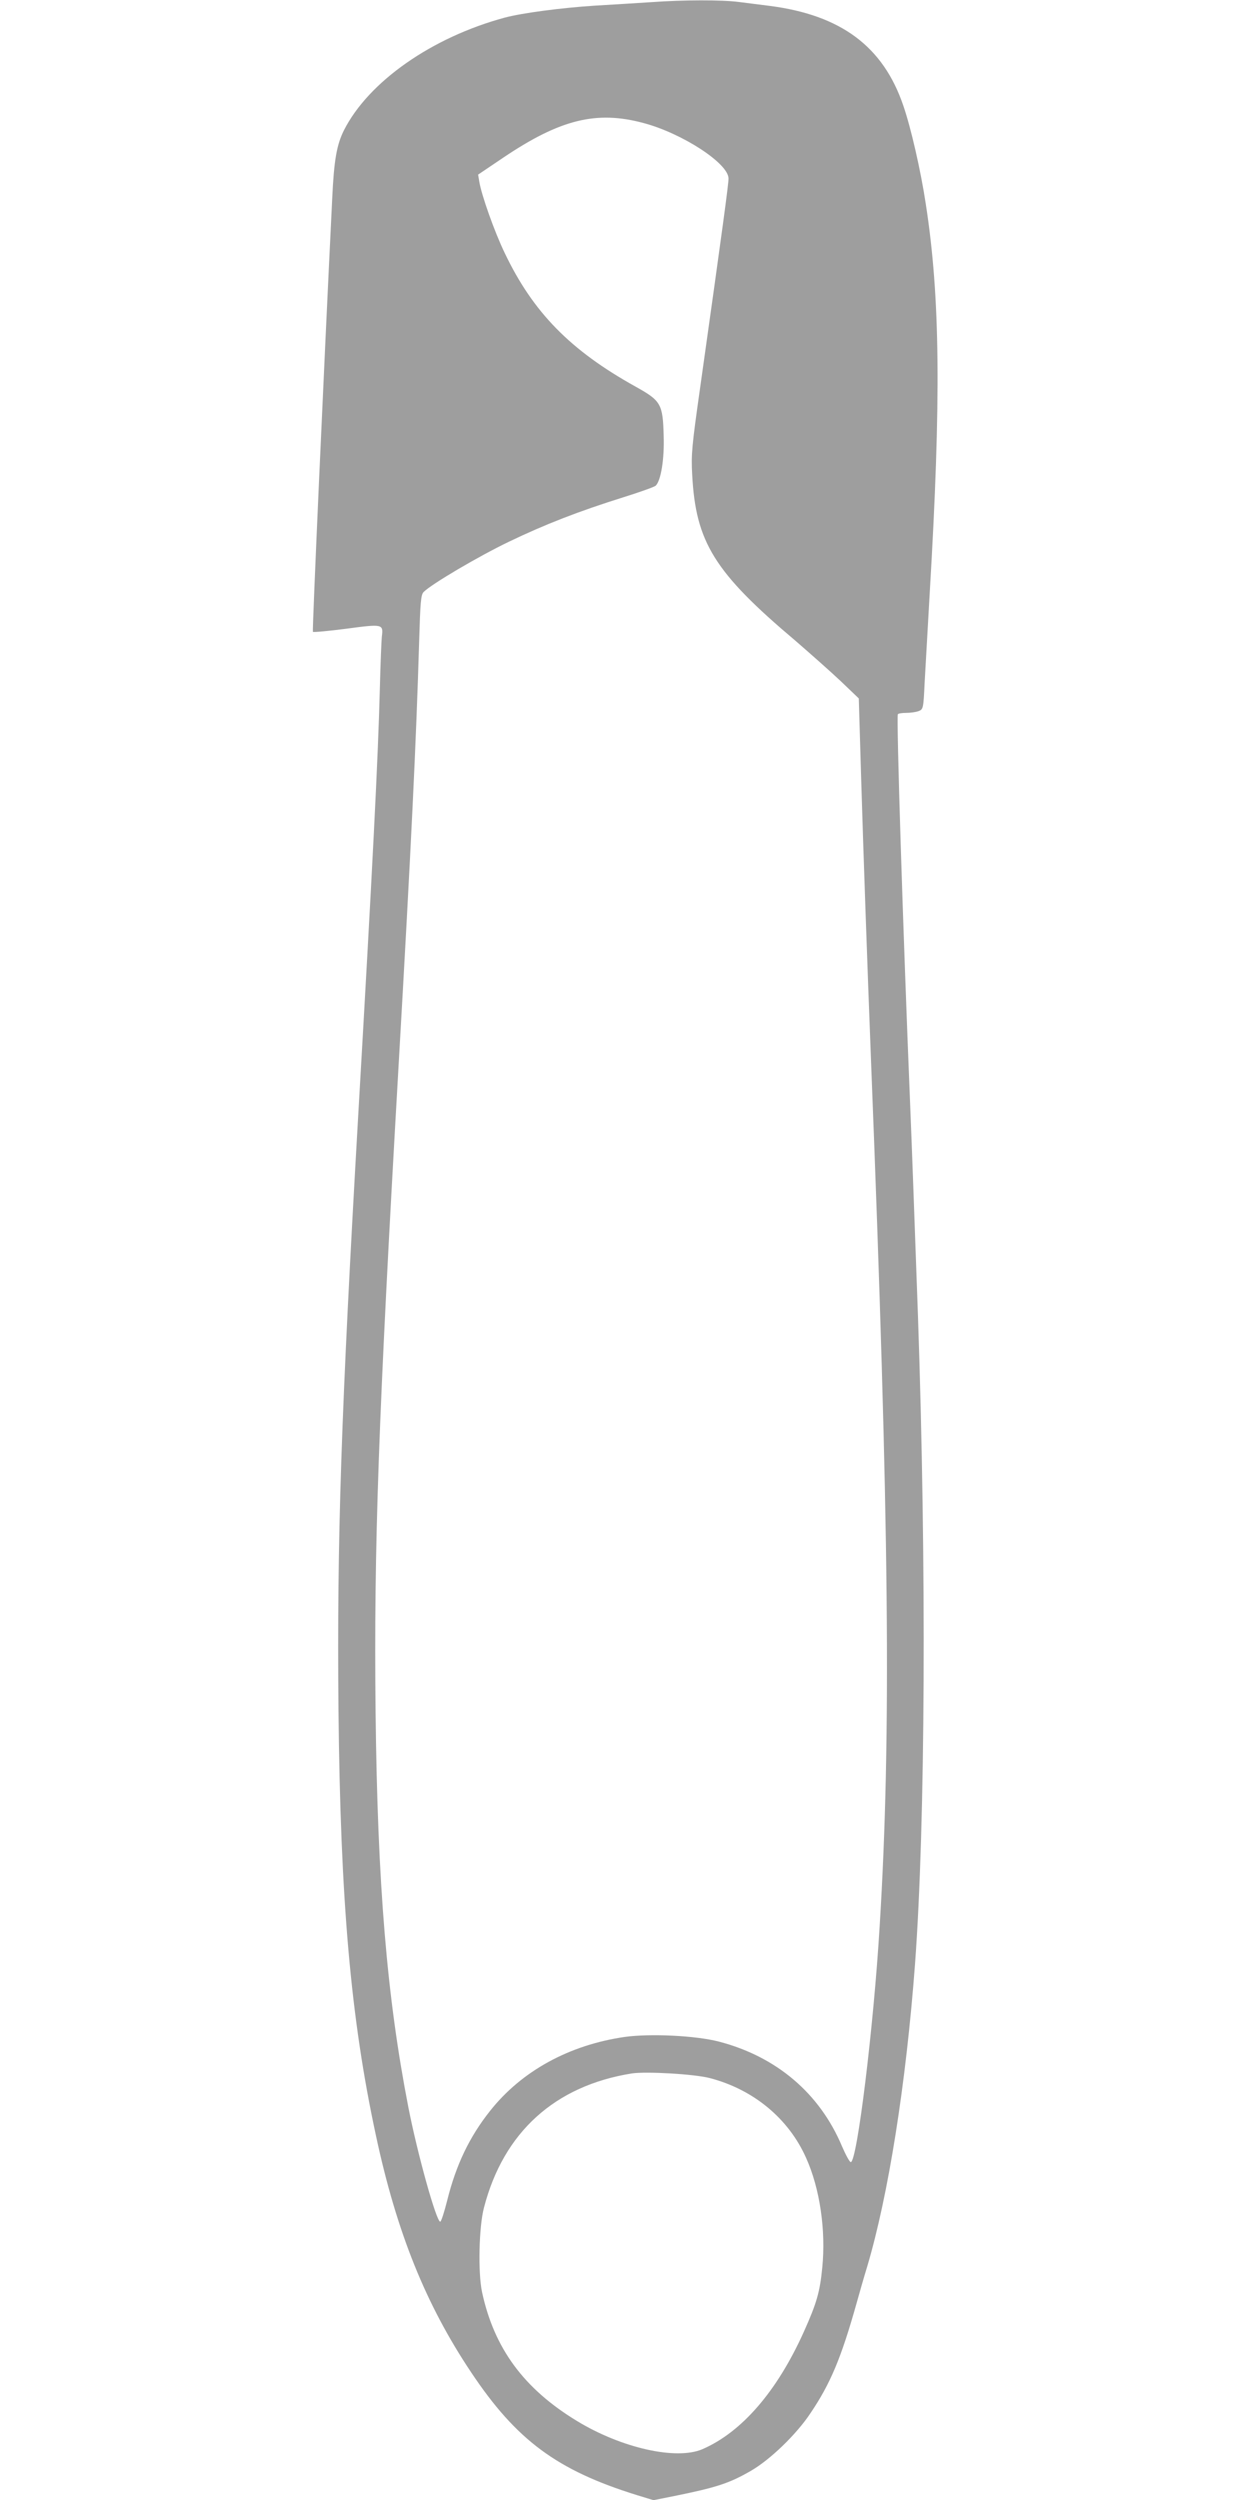 <?xml version="1.0" standalone="no"?>
<!DOCTYPE svg PUBLIC "-//W3C//DTD SVG 20010904//EN"
 "http://www.w3.org/TR/2001/REC-SVG-20010904/DTD/svg10.dtd">
<svg version="1.0" xmlns="http://www.w3.org/2000/svg"
 width="640pt" height="1280pt" viewBox="0 0 640 1280"
 preserveAspectRatio="xMidYMid meet">
<g transform="translate(0,1280) scale(0.1,-0.1)"
fill="#9e9e9e" stroke="none">
<path d="M3335 12789 c-60 -4 -191 -12 -291 -18 -169 -11 -368 -37 -459 -61
-374 -101 -698 -328 -824 -577 -37 -74 -51 -153 -60 -348 -43 -876 -103 -2216
-99 -2220 3 -3 80 4 172 16 187 25 189 24 181 -41 -2 -19 -7 -136 -10 -260 -9
-358 -38 -929 -110 -2175 -89 -1548 -110 -2181 -102 -3060 10 -978 62 -1576
192 -2180 106 -495 255 -864 487 -1211 232 -348 440 -502 849 -629 l85 -26
100 20 c222 45 287 66 398 130 99 57 234 187 306 296 102 151 157 283 235 560
14 50 38 135 55 190 108 363 199 934 245 1550 53 717 59 2040 15 3318 -19 524
-30 842 -40 1082 -37 901 -71 1984 -63 1998 2 4 22 7 43 7 21 0 50 4 63 9 24
9 25 14 31 143 4 73 16 279 26 458 59 997 54 1518 -20 1996 -26 172 -76 390
-115 503 -103 303 -319 464 -685 511 -47 6 -118 15 -158 20 -83 11 -284 11
-447 -1z m-40 -619 c199 -53 435 -207 435 -284 0 -29 -27 -231 -146 -1076 -41
-289 -46 -338 -40 -440 18 -346 113 -500 529 -851 75 -65 179 -157 231 -206
l93 -89 12 -405 c12 -401 32 -969 51 -1459 93 -2367 104 -3445 44 -4420 -31
-519 -116 -1210 -148 -1210 -6 0 -26 37 -45 81 -114 271 -335 459 -630 536
-119 31 -352 42 -482 24 -284 -41 -528 -174 -690 -379 -105 -132 -174 -276
-219 -457 -15 -60 -31 -110 -36 -110 -20 0 -117 349 -163 585 -110 565 -158
1139 -168 2025 -9 845 14 1499 117 3295 66 1148 91 1677 106 2184 6 204 9 241
23 255 41 41 280 182 436 257 187 90 360 157 590 229 83 26 155 52 162 58 27
26 45 136 41 255 -4 164 -14 180 -143 252 -335 186 -526 381 -671 685 -53 110
-119 297 -130 365 l-6 36 129 87 c291 196 477 242 718 177z m340 -10010 c222
-58 402 -206 492 -408 71 -157 102 -372 83 -562 -12 -125 -29 -183 -94 -328
-138 -307 -319 -515 -520 -602 -134 -57 -414 6 -641 144 -272 165 -425 372
-487 661 -21 99 -16 334 10 432 100 386 363 624 757 687 73 11 321 -3 400 -24z"/>
</g>
</svg>
